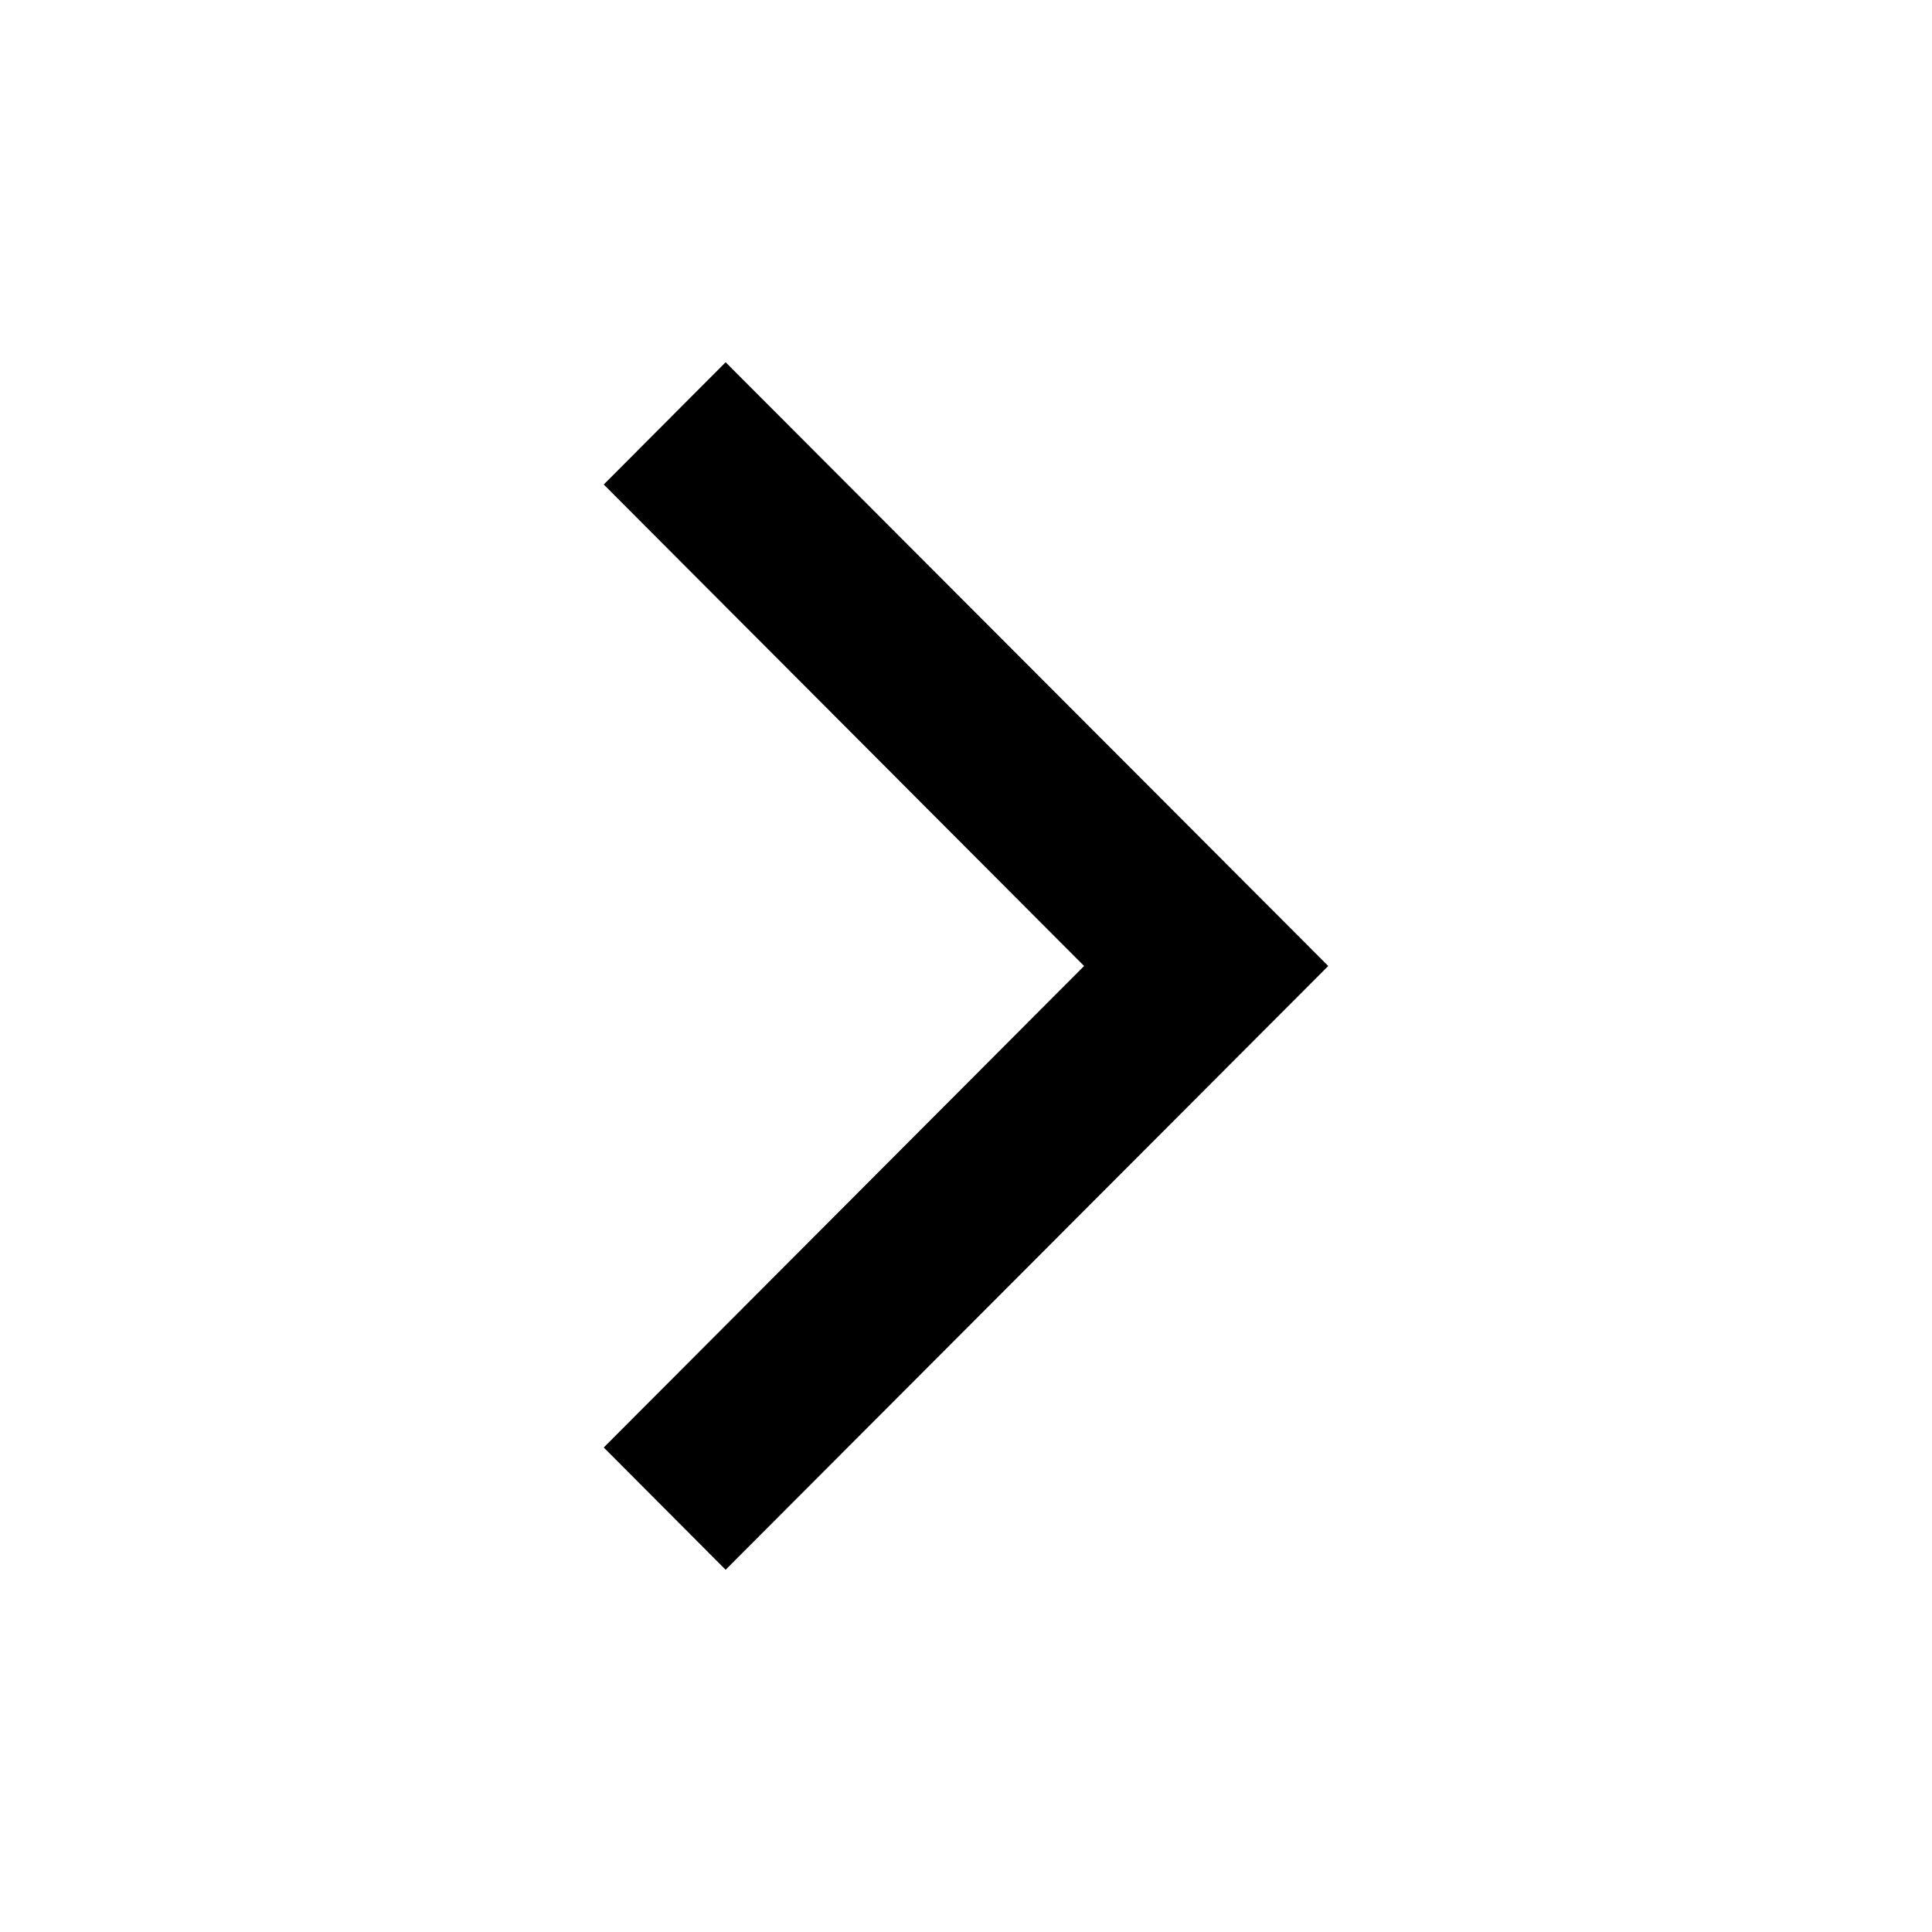 <?xml version="1.0" encoding="UTF-8"?> <svg xmlns="http://www.w3.org/2000/svg" xmlns:xlink="http://www.w3.org/1999/xlink" height="512px" id="Layer_1" style="enable-background:new 0 0 512 512;" version="1.1" viewBox="0 0 512 512" width="512px" xml:space="preserve"><polygon points="160,128.4 192.3,96 352,256 352,256 352,256 192.3,416 160,383.6 287.3,256 "></polygon></svg> 